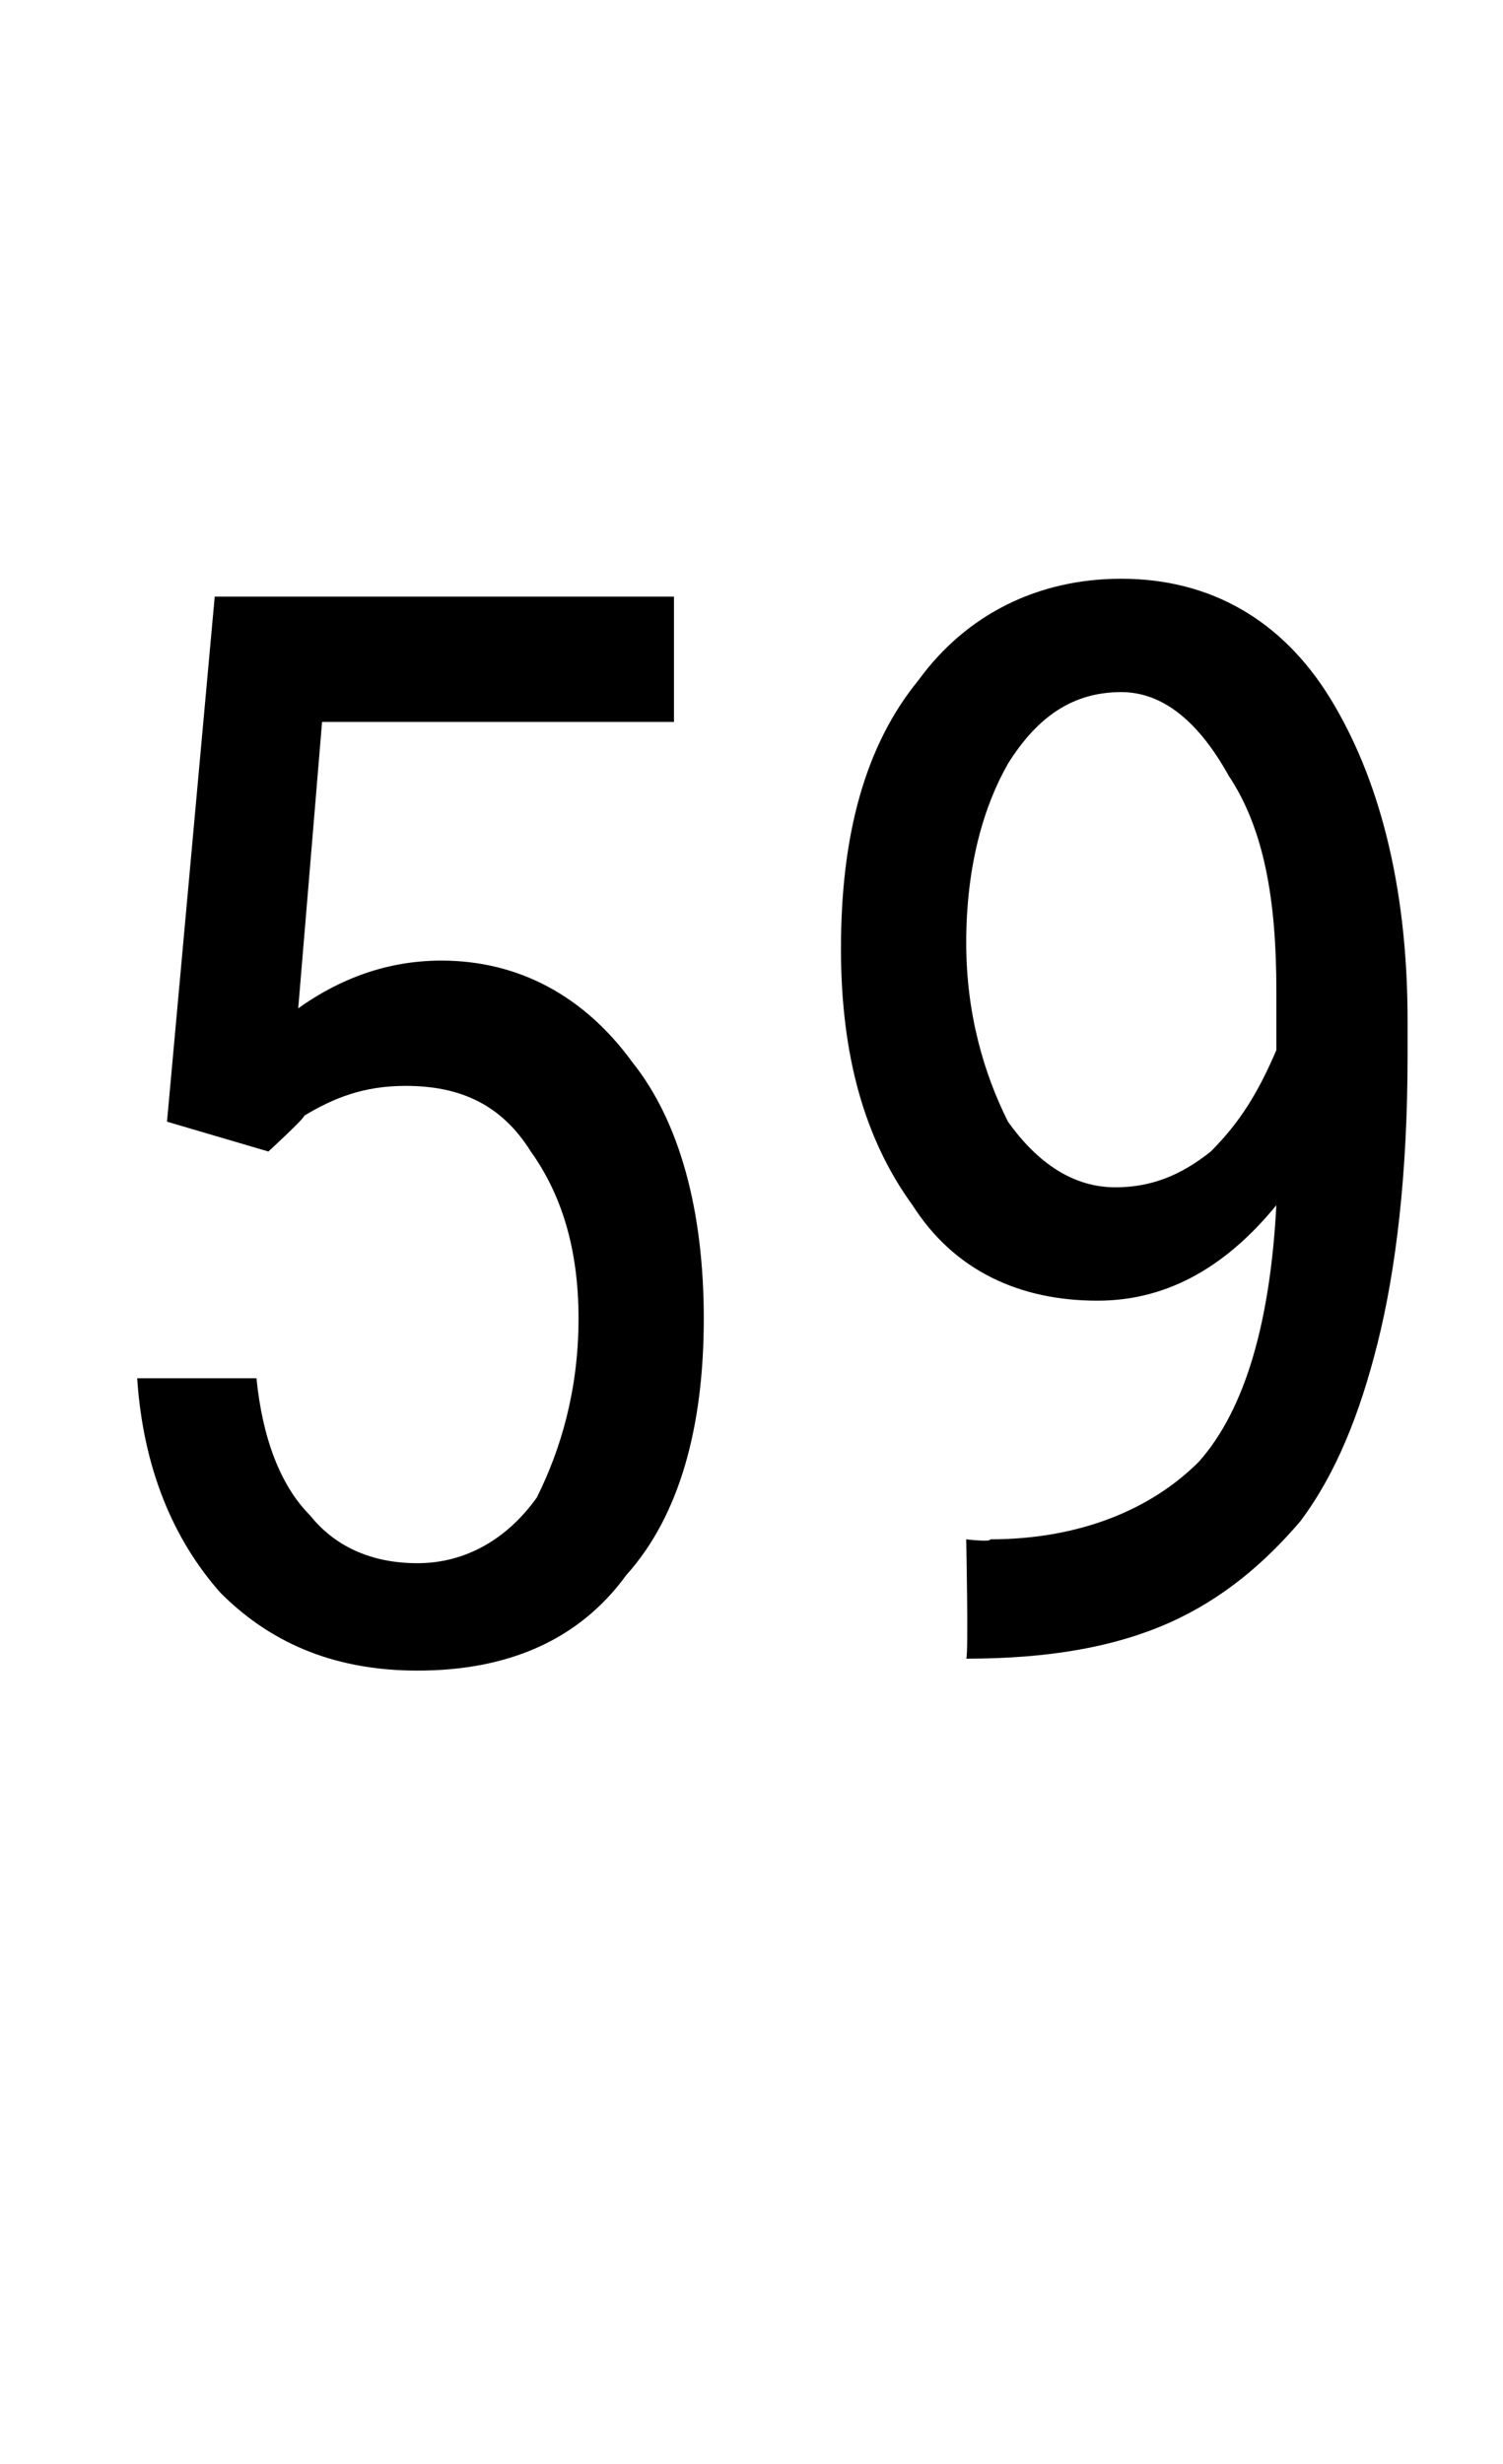 <?xml version="1.0" standalone="no"?><!DOCTYPE svg PUBLIC "-//W3C//DTD SVG 1.1//EN" "http://www.w3.org/Graphics/SVG/1.1/DTD/svg11.dtd"><svg xmlns="http://www.w3.org/2000/svg" version="1.1" width="25.2px" height="41.3px" viewBox="0 -9 25.2 41.3" style="top:-9px"><desc>59</desc><defs/><g id="Polygon177077"><path d="m2.8 9.8l.8-8.8l7.7 0l0 2.1l-5.9 0c0 0-.4 4.81-.4 4.8c.7-.5 1.5-.8 2.4-.8c1.3 0 2.4.6 3.2 1.7c.8 1 1.2 2.5 1.2 4.3c0 1.8-.4 3.3-1.3 4.3c-.8 1.1-2 1.6-3.5 1.6c-1.3 0-2.4-.4-3.3-1.3c-.8-.9-1.3-2.1-1.4-3.6c0 0 2 0 2 0c.1 1 .4 1.8.9 2.3c.4.5 1 .8 1.8.8c.8 0 1.5-.4 2-1.1c.4-.8.7-1.8.7-3c0-1.2-.3-2.1-.8-2.8c-.5-.8-1.2-1.1-2.1-1.1c-.7 0-1.2.2-1.7.5c.02.03-.6.6-.6.6l-1.7-.5zm18.6 1.4c-.9 1.1-1.9 1.6-3 1.6c-1.3 0-2.4-.5-3.1-1.6c-.8-1.1-1.2-2.5-1.2-4.3c0-1.9.4-3.4 1.3-4.5c.8-1.1 2-1.7 3.4-1.7c1.5 0 2.7.7 3.5 2c.8 1.3 1.3 3.1 1.3 5.4c0 0 0 .6 0 .6c0 2-.2 3.6-.5 4.8c-.3 1.2-.7 2.2-1.3 3c-.6.7-1.3 1.3-2.2 1.7c-.9.4-2 .6-3.4.6c.04-.04 0-2 0-2c0 0 .42.05.4 0c1.5 0 2.7-.5 3.5-1.3c.8-.9 1.2-2.4 1.3-4.3zm-2.7-.3c.6 0 1.1-.2 1.6-.6c.5-.5.8-1 1.1-1.7c0 0 0-1 0-1c0-1.5-.2-2.7-.8-3.6c-.5-.9-1.1-1.4-1.8-1.4c-.8 0-1.4.4-1.9 1.2c-.4.7-.7 1.7-.7 3c0 1.2.3 2.2.7 3c.5.7 1.1 1.1 1.8 1.1z" stroke="none" fill="#000"/></g></svg>